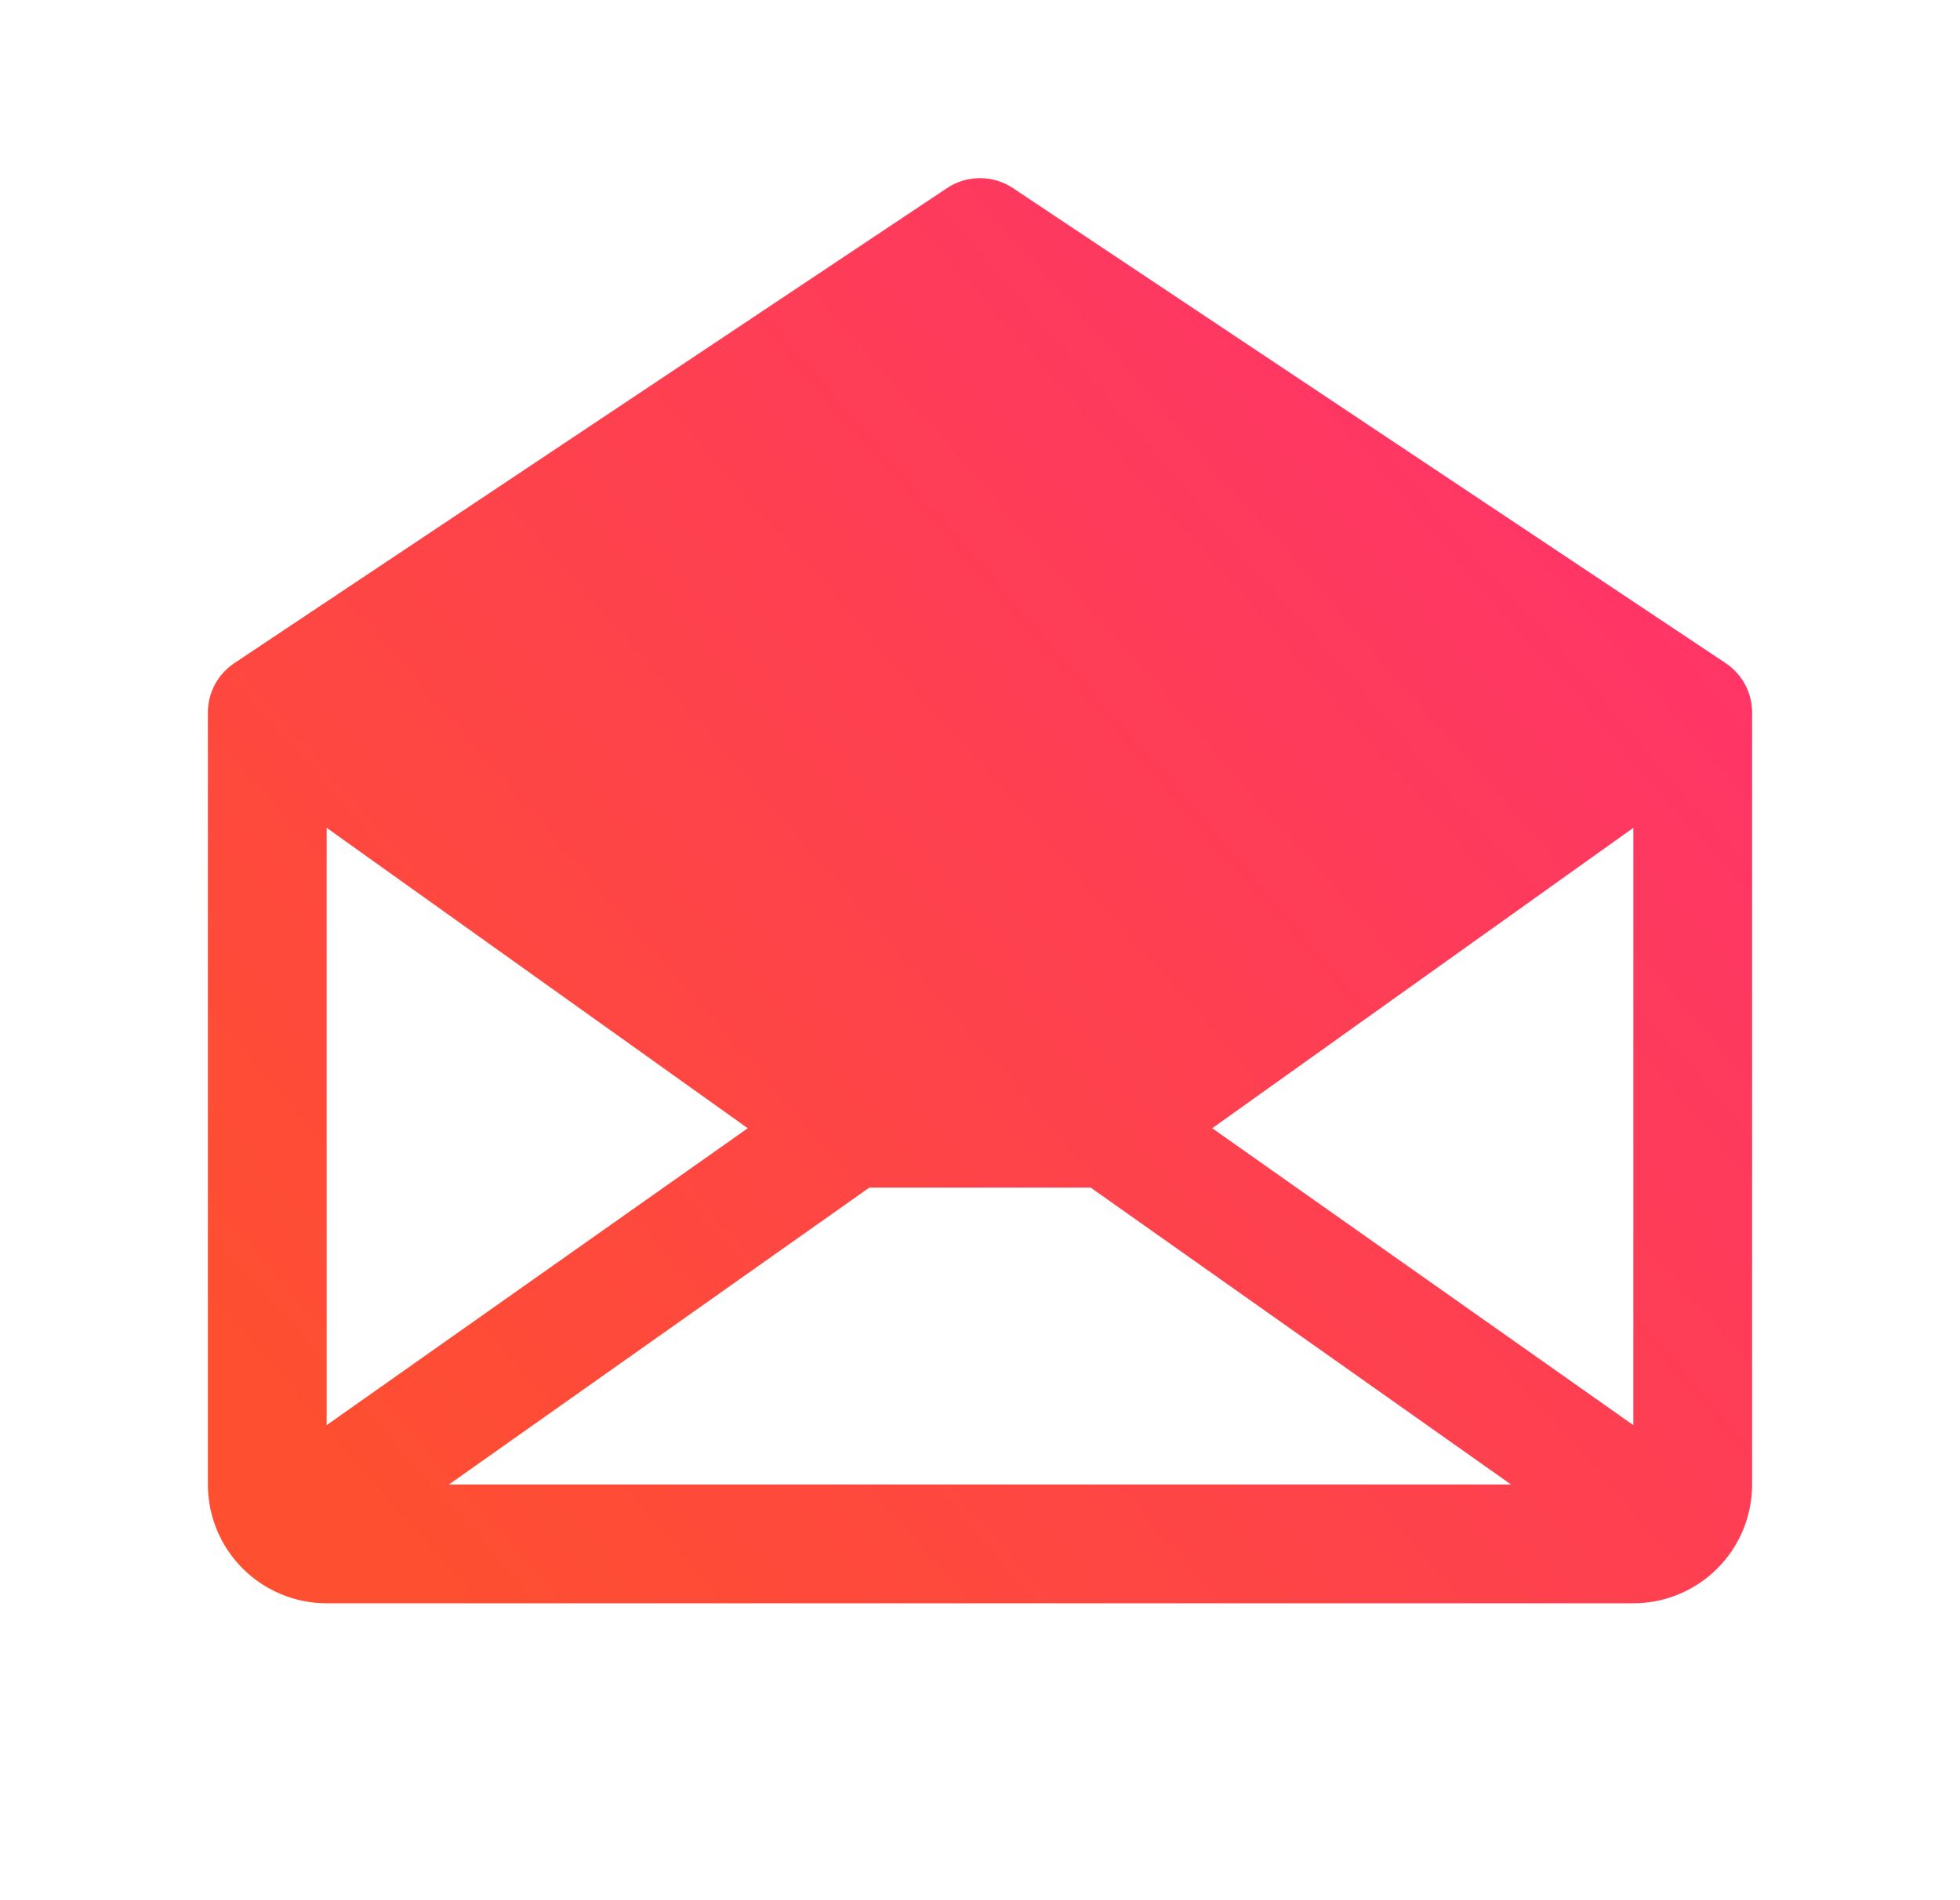 <svg width="33" height="32" viewBox="0 0 33 32" fill="none" xmlns="http://www.w3.org/2000/svg">
<path d="M29.055 11.168L17.055 3.168C16.891 3.058 16.698 3 16.5 3C16.302 3 16.109 3.058 15.945 3.168L3.945 11.168C3.808 11.259 3.696 11.383 3.618 11.528C3.54 11.673 3.5 11.835 3.5 12V25C3.5 25.531 3.711 26.039 4.086 26.414C4.461 26.789 4.97 27 5.5 27H27.5C28.03 27 28.539 26.789 28.914 26.414C29.289 26.039 29.5 25.531 29.5 25V12C29.5 11.835 29.459 11.673 29.382 11.528C29.304 11.383 29.192 11.259 29.055 11.168ZM12.59 19L5.5 24V13.941L12.59 19ZM14.636 20H18.364L25.442 25H7.558L14.636 20ZM20.41 19L27.5 13.941V24L20.41 19Z" fill="url(#paint0_linear_53_1371)"/>
<defs>
<linearGradient id="paint0_linear_53_1371" x1="43.51" y1="-7.667" x2="5.806" y2="25.189" gradientUnits="userSpaceOnUse">
<stop stop-color="#FF1F96"/>
<stop offset="1" stop-color="#FE4F30"/>
</linearGradient>
</defs>
</svg>
